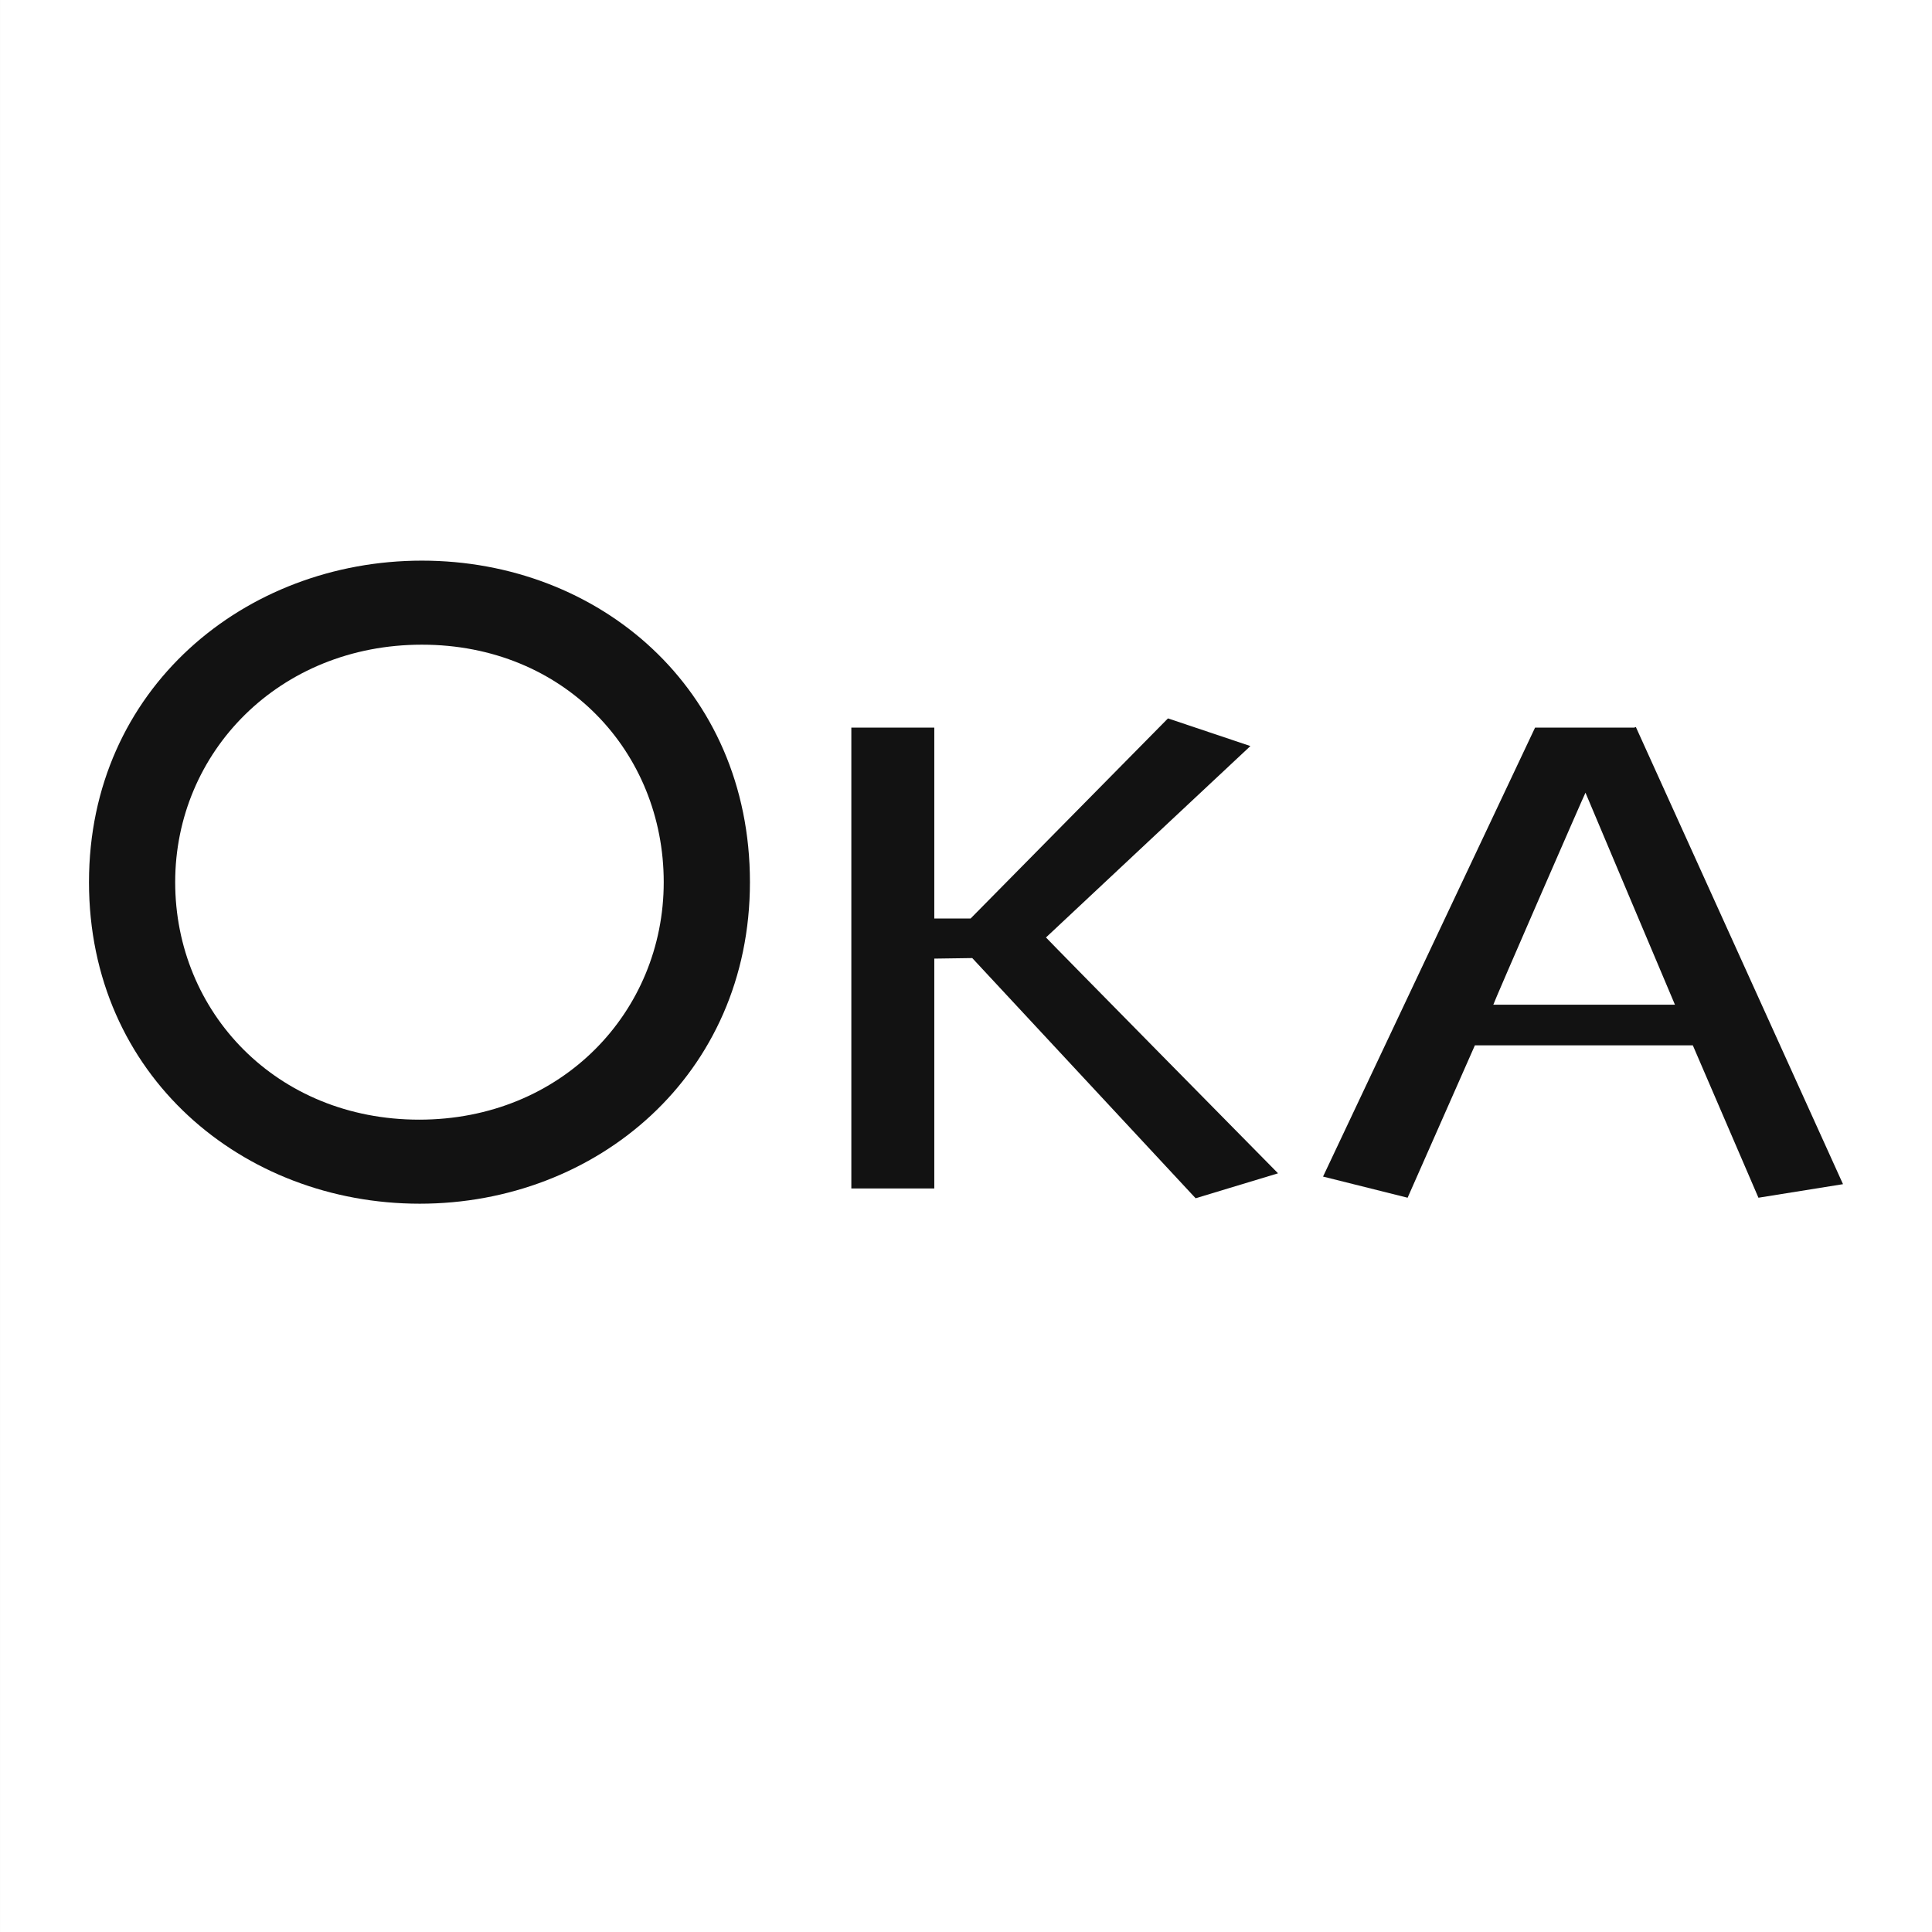<svg xmlns="http://www.w3.org/2000/svg" width="114" viewBox="651.66 651.66 114 114" height="114"><rect x="651.66" y="651.66" width="114" height="114" fill="#808080" stroke="none"/><path fill="#fff" d="m651.661 651.66h114v114h-114z"></path><g fill="#121212"><path d="m656.911 703.713c0-11.422 9.214-18.972 19.644-18.972s19.356 7.519 19.356 18.972c0 11.39-9.054 18.973-19.484 18.973s-19.516-7.551-19.516-18.973zm33.913 0c0-7.679-5.855-14.013-14.27-14.013-8.414 0-14.557 6.334-14.557 14.013s5.983 14.014 14.397 14.014c8.415 0 14.43-6.368 14.43-14.014z"></path><path d="m708.933 705.856h-2.144v-11.262h-4.895v27.194h4.895v-13.564l2.24-.032 13.18 14.173 4.863-1.472s-13.564-13.757-13.693-13.917c.129-.128 12.062-11.294 12.062-11.294l-4.863-1.632z"></path><path d="m748.125 694.595h-5.887l-12.51 26.49 4.99 1.248 3.969-8.99h12.861l3.871 8.99 4.99-.8-12.221-26.971h-.064v.033zm-2.912 3.839c.033.096 5.279 12.509 5.279 12.509h-10.717c-.033 0 5.375-12.413 5.438-12.509z"></path></g></svg>